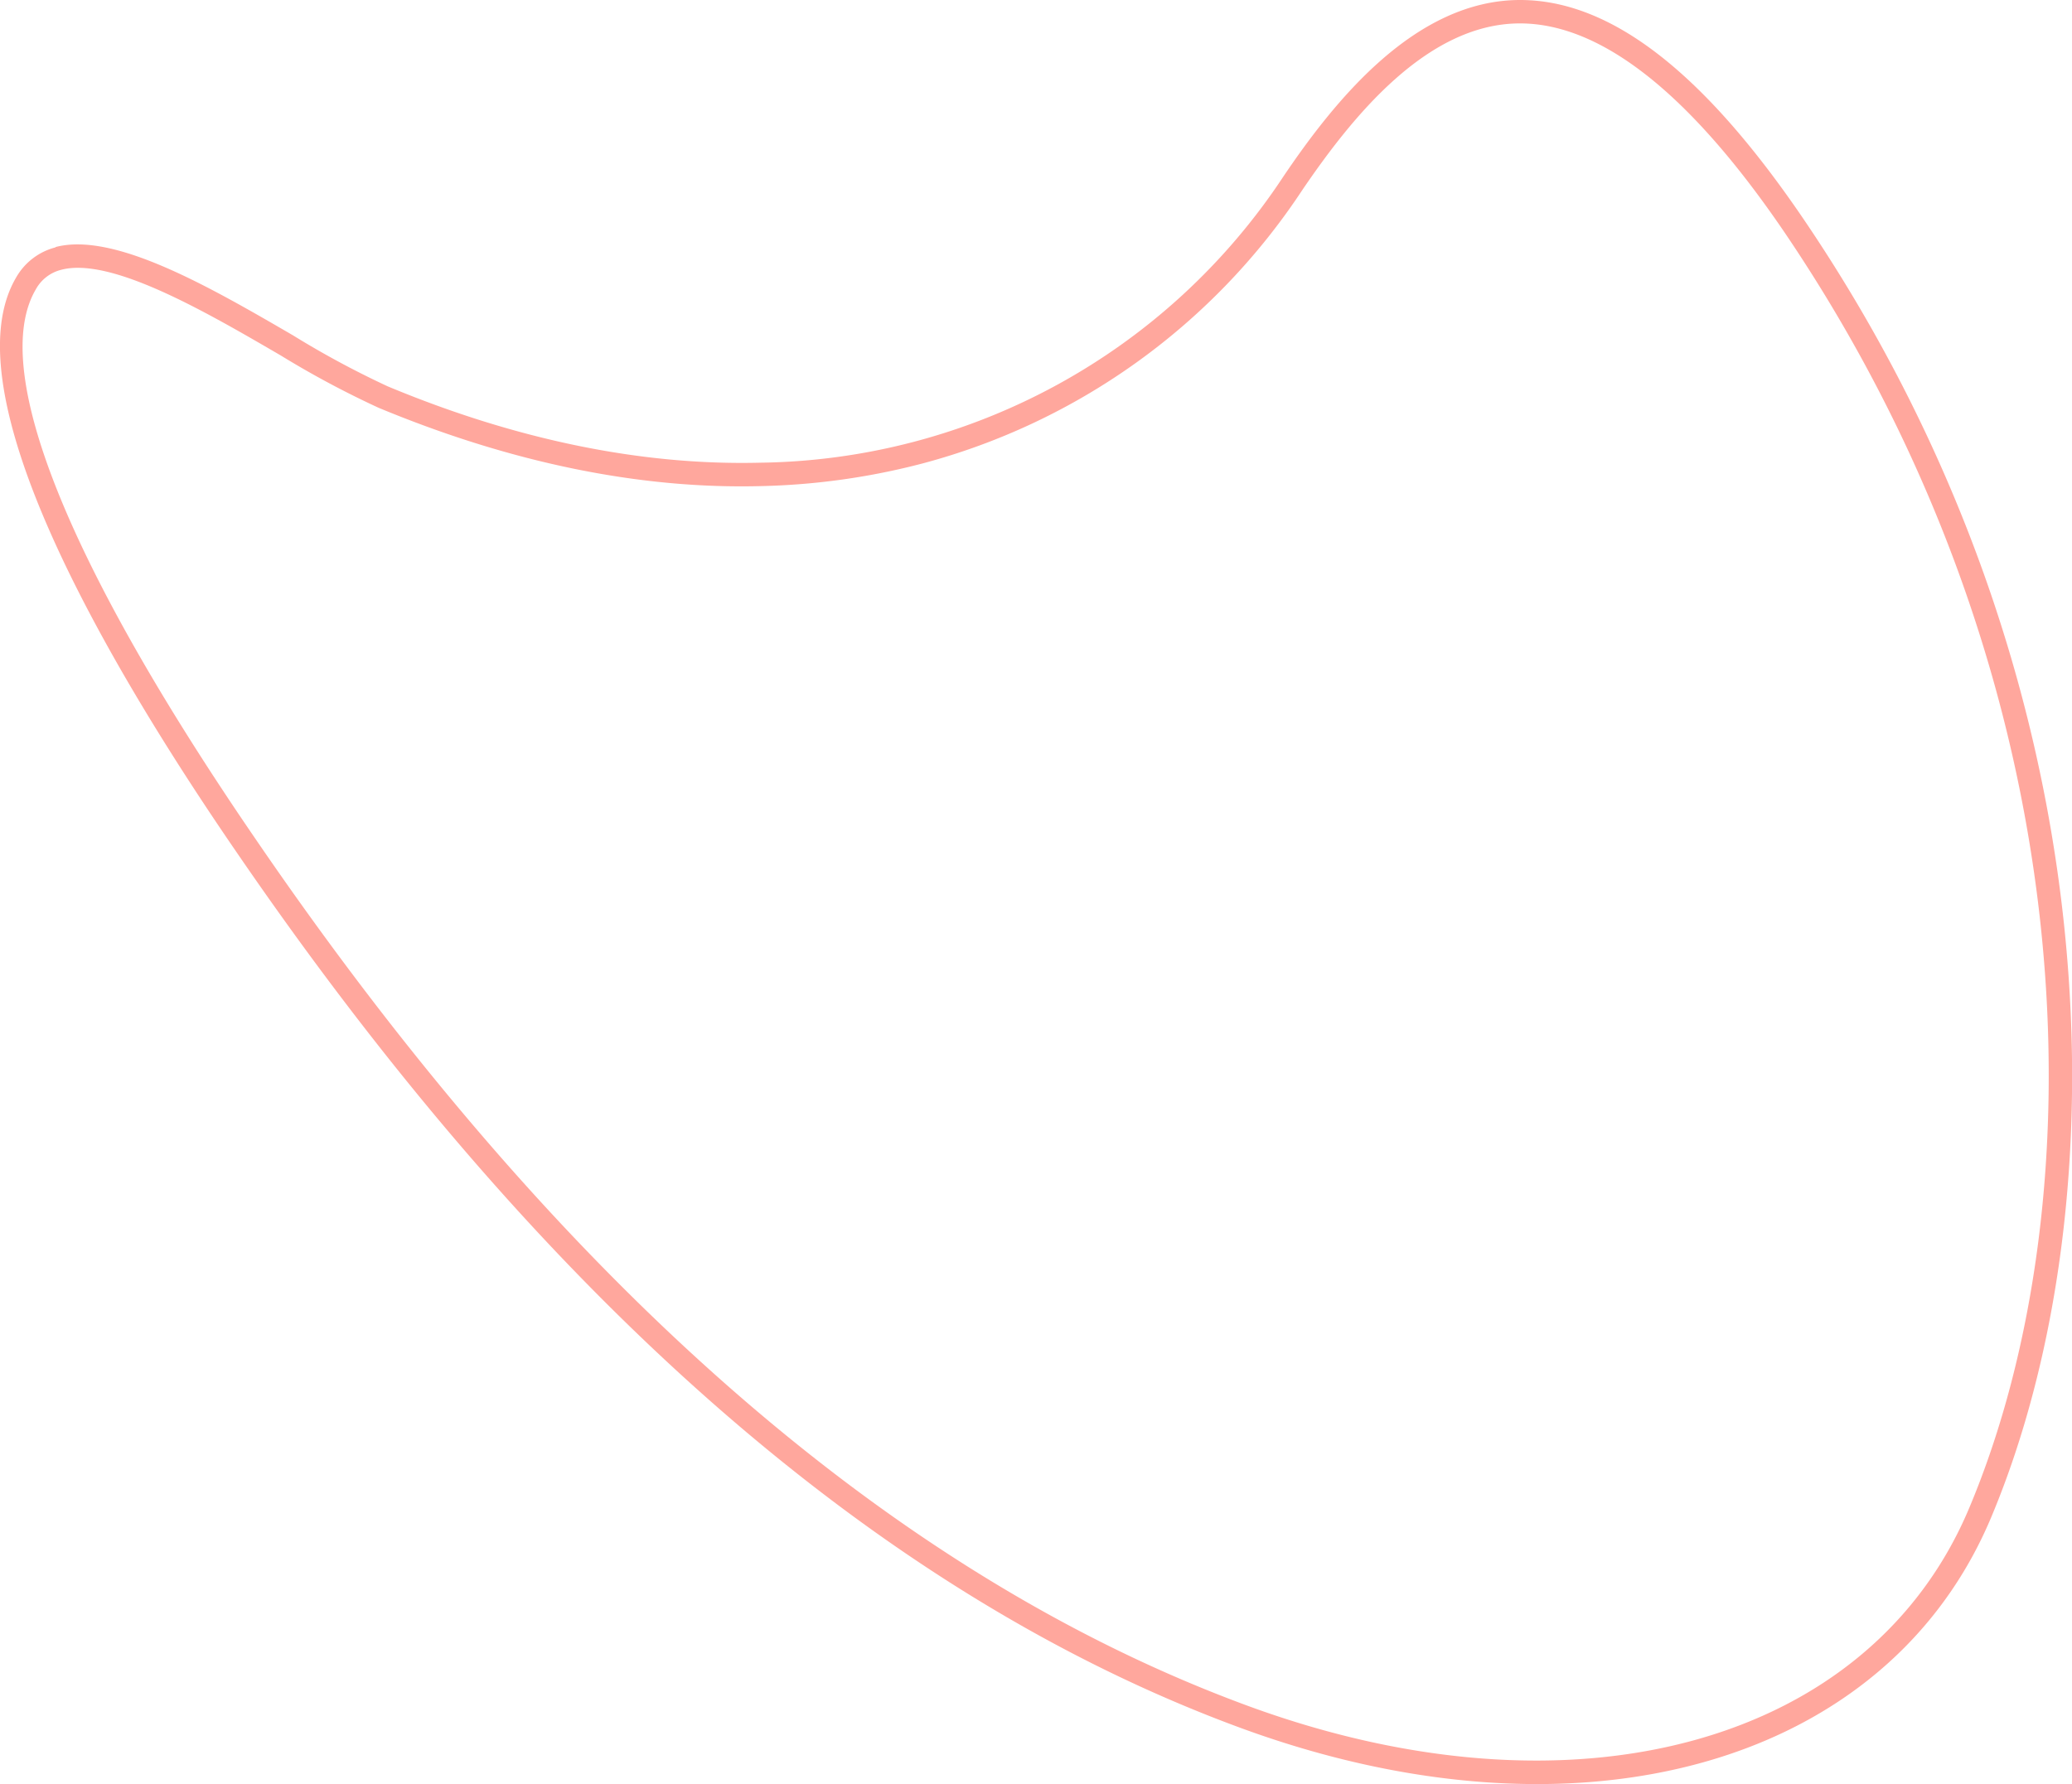 <svg xmlns="http://www.w3.org/2000/svg" viewBox="0 0 176.98 152.42"><defs><style>.cls-1{fill:#ffa79d;}</style></defs><title>07</title><g id="Layer_2" data-name="Layer 2"><g id="Layer_1-2" data-name="Layer 1"><path class="cls-1" d="M4.73,21.11c5-1.33,13.14,3.38,20.28,7.53A77.76,77.76,0,0,0,33.1,33c11,4.59,21.73,6.78,31.82,6.53a54.35,54.35,0,0,0,44.7-24.45C114,8.6,120.87,0,129.84,0c7.8,0,15.8,6.24,24.45,19.07,26.41,39.18,27,83.72,15.83,110.46-8.86,21.29-35.27,28.72-64.19,18.08-30.62-11.27-59.49-36.47-85.77-74.87-11.67-17-24.4-39.4-18.8-49a5.42,5.42,0,0,1,3.4-2.61ZM78.78,39.6A59.56,59.56,0,0,1,65,41.53c-10.38.27-21.37-2-32.66-6.69A80,80,0,0,1,24,30.38c-6.47-3.77-14.52-8.45-18.77-7.33h0a3.41,3.41,0,0,0-2.17,1.67c-4,6.81,2.68,23.47,18.72,46.89,26,38.06,54.54,63,84.81,74.13,27.86,10.23,53.21,3.27,61.65-17h0c11-26.26,10.38-70-15.62-108.6C144.49,8.1,136.83,2,129.83,2c-8,0-14.41,8.1-18.57,14.2A56.15,56.15,0,0,1,78.78,39.6Z"/></g></g></svg>